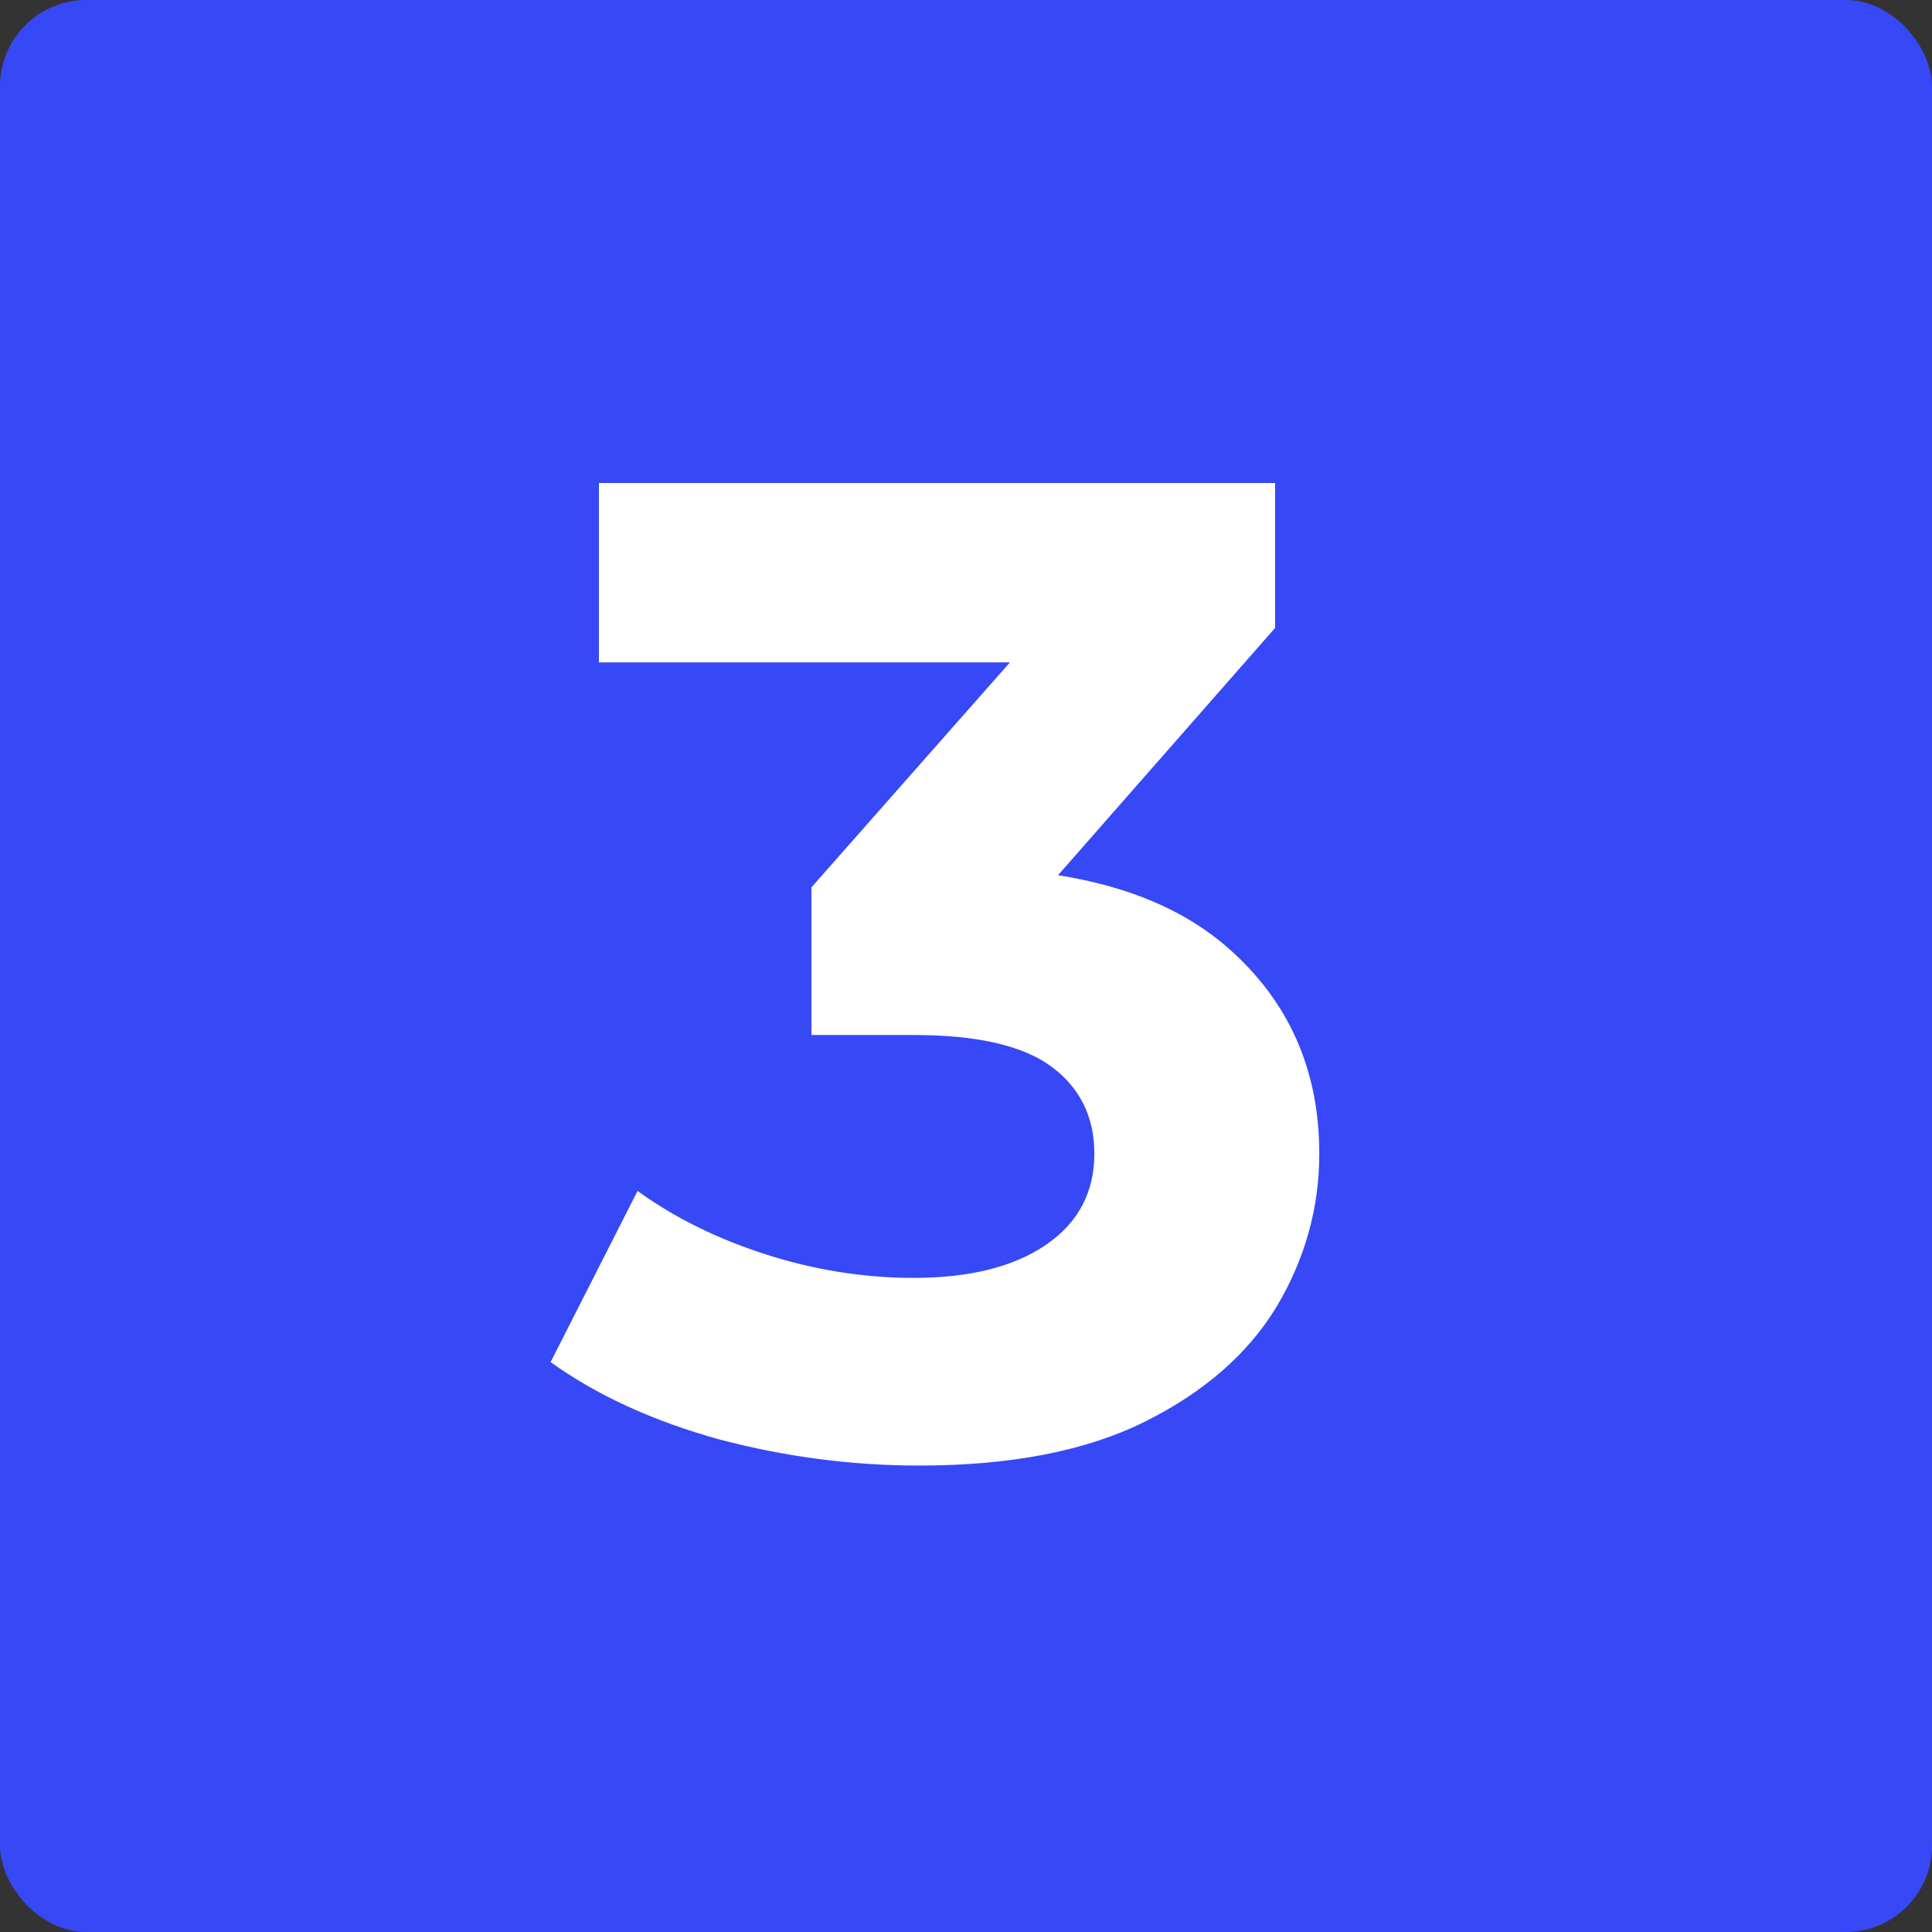 <?xml version="1.0" encoding="UTF-8"?> <svg xmlns="http://www.w3.org/2000/svg" width="112" height="112" viewBox="0 0 112 112" fill="none"><rect x="0" y="0" width="112" height="112" fill="#333333" stroke="none"/> <rect width="112" height="112" rx="5" fill="#3748F6"></rect> <path d="M53.28 84.96C49.387 84.96 45.52 84.453 41.68 83.44C37.84 82.373 34.587 80.88 31.92 78.96L36.96 69.04C39.093 70.587 41.573 71.813 44.4 72.72C47.227 73.627 50.08 74.08 52.96 74.08C56.213 74.08 58.773 73.44 60.64 72.16C62.507 70.88 63.44 69.12 63.44 66.88C63.44 64.747 62.613 63.067 60.96 61.84C59.307 60.613 56.64 60 52.96 60H47.04V51.44L62.64 33.76L64.08 38.4H34.72V28H73.92V36.4L58.4 54.08L51.84 50.32H55.6C62.48 50.32 67.68 51.867 71.2 54.96C74.72 58.053 76.48 62.027 76.48 66.88C76.48 70.027 75.653 72.987 74 75.76C72.347 78.48 69.813 80.693 66.4 82.4C62.987 84.107 58.613 84.96 53.28 84.96Z" fill="white"></path> </svg> 